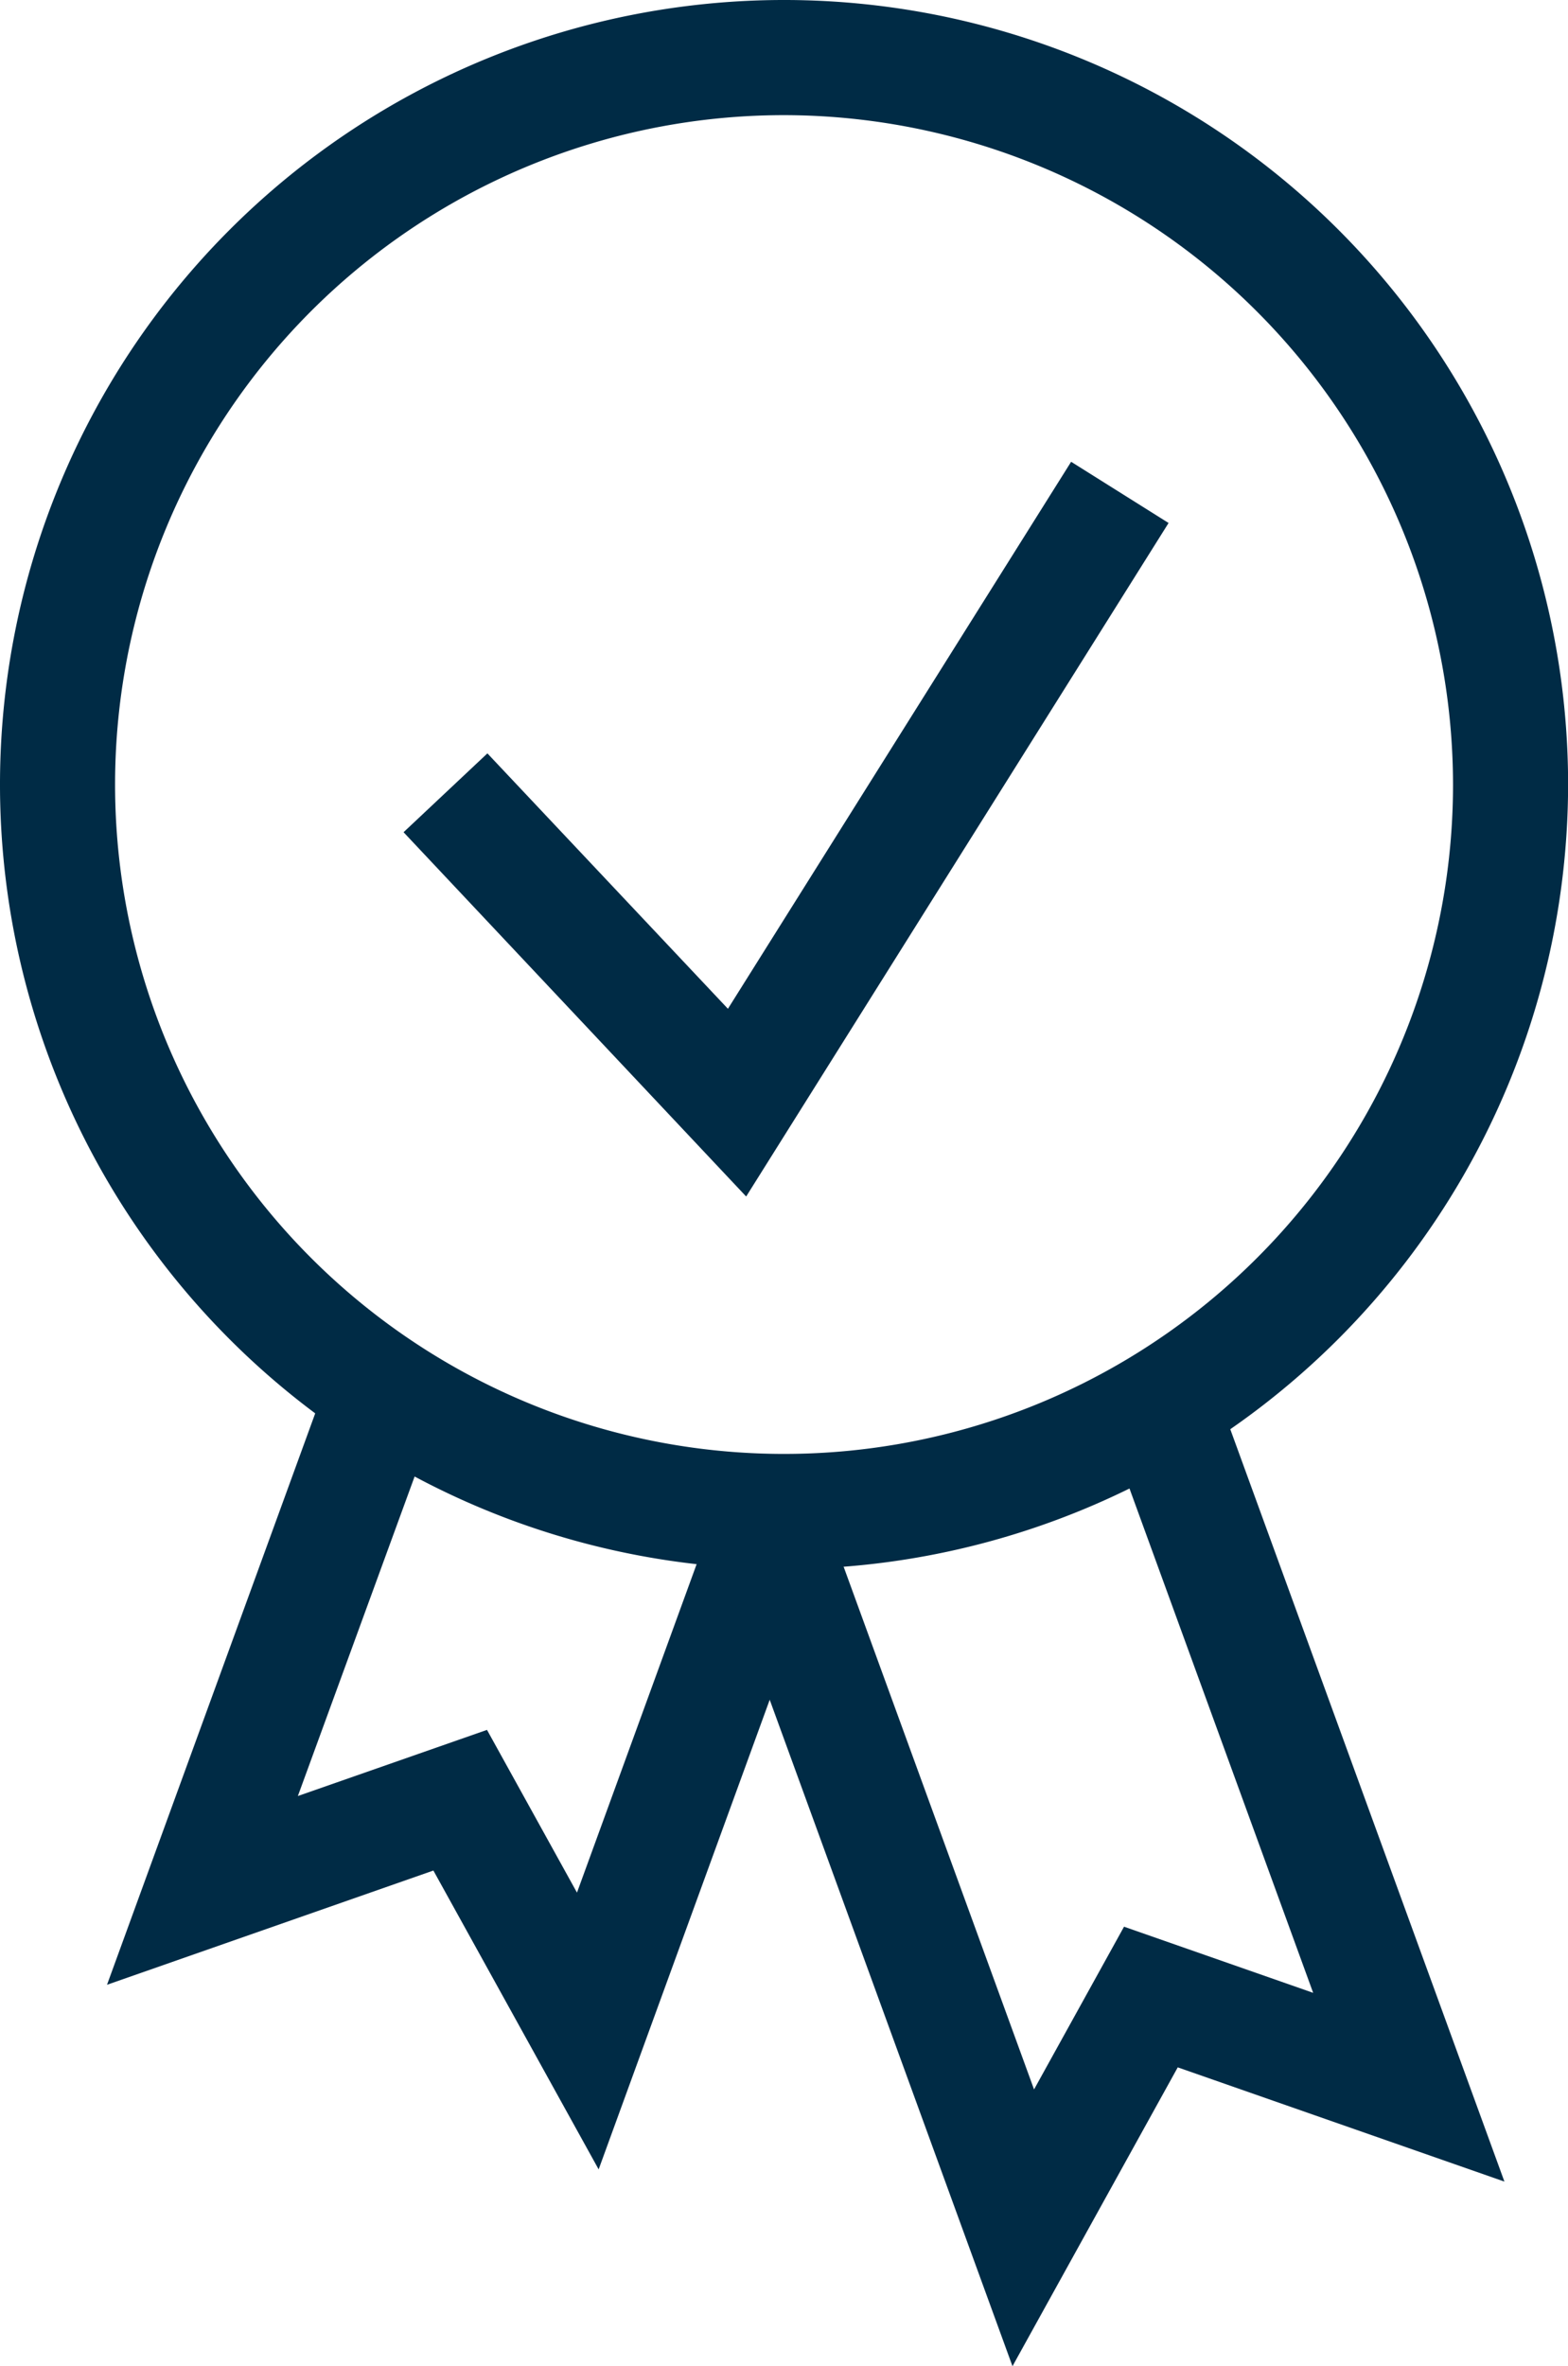<svg viewBox="0 0 15.561 23.469" height="23.469" width="15.561" xmlns="http://www.w3.org/2000/svg">
    <defs>
        <style>
            .cls-1{fill:#002b45}
        </style>
    </defs>
    <g transform="translate(29.225)" id="_3_Year_Warranty">
        <g transform="translate(-29.225)" id="Frame_7486">
            <path transform="translate(-5.438 -6.533)" class="cls-1" d="M11.379 28.049l-1.64-2.964L6.5 26.218l2.217-6.081 1.073.391-1.396 3.818 1.877-.656.893 1.614 1.458-4 1.073.391z" id="Path_149"></path>
            <path transform="translate(-7.905 -6.704)" class="cls-1" d="M17.953 30.172l-3.036-8.329 1.072-.391 2.178 5.975.893-1.614 1.877.656-1.953-5.359 1.072-.391 2.779 7.622-3.242-1.133z" id="Path_150"></path>
            <path transform="translate(-5 -.898)" class="cls-1" d="M12.781 16.46a7.781 7.781 0 1 1 7.781-7.781 7.789 7.789 0 0 1-7.781 7.781zm0-14.42a6.639 6.639 0 1 0 6.639 6.639 6.647 6.647 0 0 0-6.639-6.639z" id="Path_151"></path>
            <path transform="translate(-6.66 -2.795)" class="cls-1" d="M14.065 14.662l-3.4-3.613.832-.782 2.387 2.533 3.406-5.425.967.607z" id="Path_152"></path>
        </g>
    </g>
</svg>
